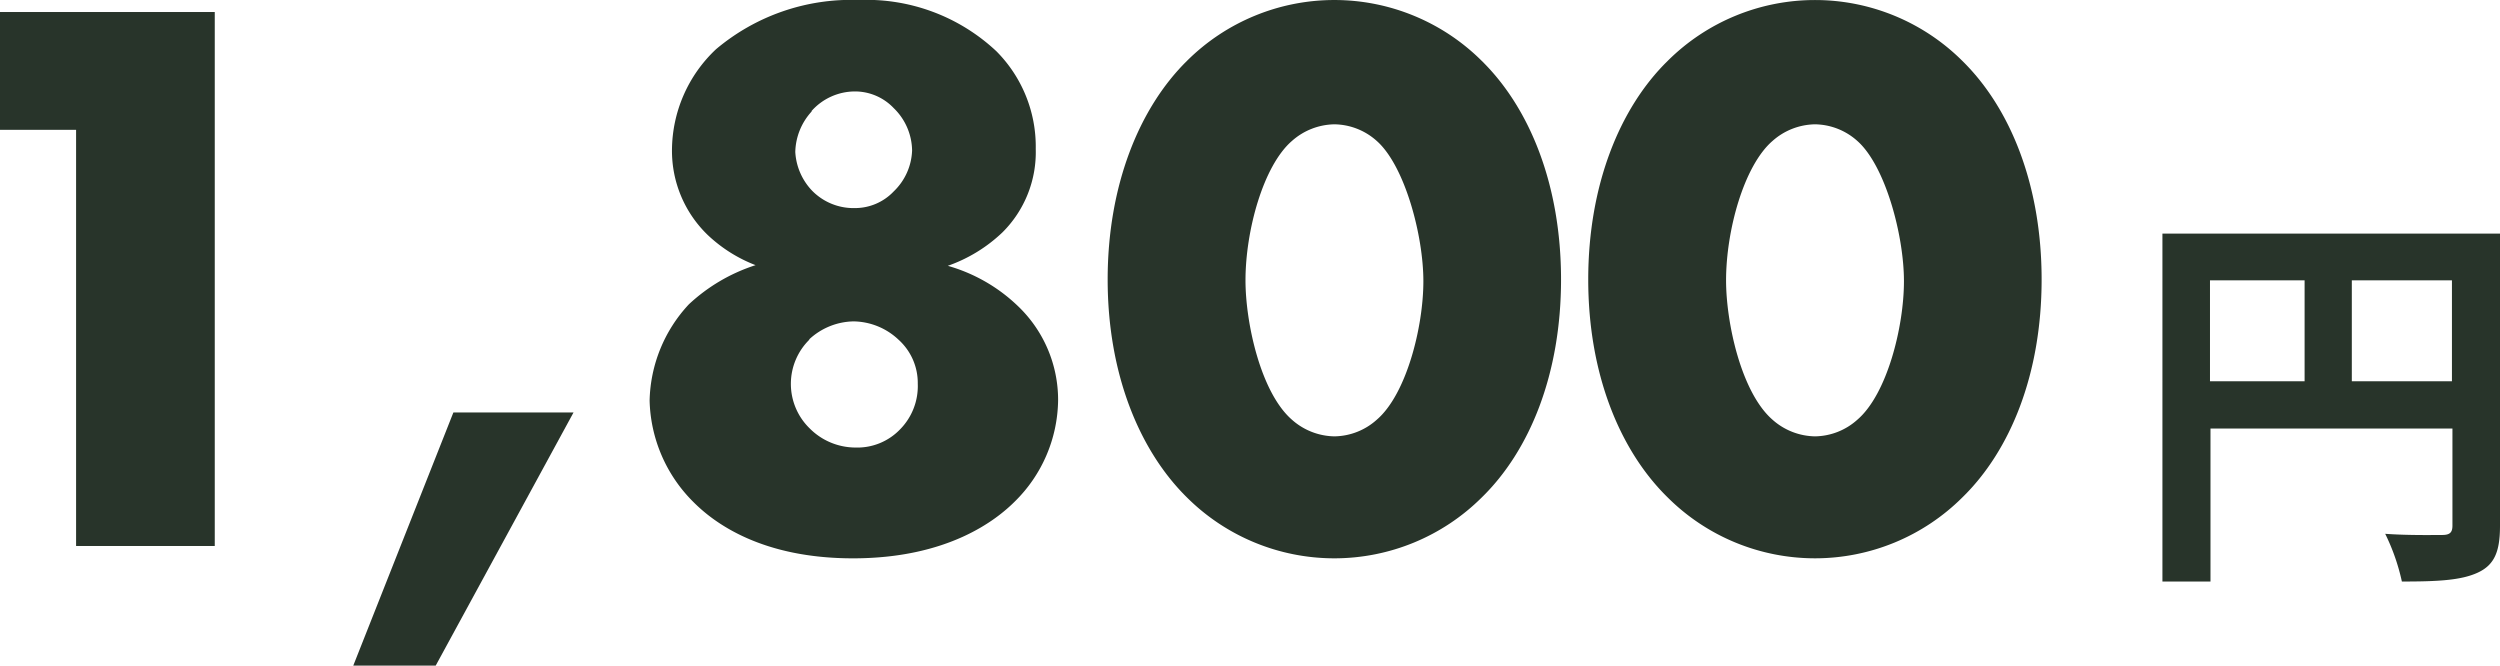 <svg xmlns="http://www.w3.org/2000/svg" width="149.82" height="39.89" viewBox="0 0 149.82 39.89"><path d="M4.56,7.78H0V.72H12.87v32H4.56Z" fill="#28342a"/><path d="M27.17,24.72h7.2L26.11,39.89H21.17Z" fill="#28342a"/><path d="M61,18.34A7.77,7.77,0,0,1,63.41,24a8.65,8.65,0,0,1-2.59,6.05c-1.11,1.11-4,3.41-9.7,3.41-5.47,0-8.3-2.11-9.55-3.36A8.86,8.86,0,0,1,38.93,24a8.73,8.73,0,0,1,2.35-5.76,10.61,10.61,0,0,1,4-2.35,8.71,8.71,0,0,1-2.88-1.82A7,7,0,0,1,40.27,9a8.35,8.35,0,0,1,2.64-6.05A12.57,12.57,0,0,1,51.46,0a11.38,11.38,0,0,1,8.25,3.07,8.1,8.1,0,0,1,2.36,5.86,6.77,6.77,0,0,1-2,5,9.1,9.1,0,0,1-3.27,2A10,10,0,0,1,61,18.34Zm-12.48,2a3.72,3.72,0,0,0,0,5.33,3.88,3.88,0,0,0,2.74,1.15,3.55,3.55,0,0,0,2.69-1.1A3.69,3.69,0,0,0,55,23a3.49,3.49,0,0,0-1.15-2.64,4,4,0,0,0-2.69-1.1A4,4,0,0,0,48.48,20.35Zm.14-13.68a3.71,3.71,0,0,0-1,2.45,3.65,3.65,0,0,0,1,2.31,3.47,3.47,0,0,0,2.55,1.05,3.2,3.2,0,0,0,2.35-1,3.57,3.57,0,0,0,1.1-2.45,3.6,3.6,0,0,0-1.1-2.54,3.2,3.2,0,0,0-2.31-1A3.49,3.49,0,0,0,48.62,6.67Z" fill="#28342a"/><path d="M88.8,29.81a12.52,12.52,0,0,1-17.67,0c-2.87-2.83-4.75-7.44-4.75-13.06s1.88-10.27,4.75-13.1a12.52,12.52,0,0,1,17.67,0c2.88,2.83,4.75,7.44,4.75,13.1S91.68,27,88.8,29.81ZM77.42,8.45c-1.72,1.49-2.78,5.38-2.78,8.35,0,2.55.91,6.72,2.78,8.35a3.92,3.92,0,0,0,2.55,1,3.87,3.87,0,0,0,2.54-1c1.78-1.53,2.79-5.56,2.79-8.3s-1.11-6.91-2.79-8.4a3.87,3.87,0,0,0-2.54-1A3.92,3.92,0,0,0,77.42,8.45Z" fill="#28342a"/><path d="M117.6,29.81a12.51,12.51,0,0,1-17.66,0c-2.89-2.83-4.76-7.44-4.76-13.06s1.87-10.27,4.76-13.1a12.51,12.51,0,0,1,17.66,0c2.88,2.83,4.75,7.44,4.75,13.1S120.48,27,117.6,29.81ZM106.22,8.45c-1.72,1.49-2.78,5.38-2.78,8.35,0,2.55.91,6.72,2.78,8.35a3.92,3.92,0,0,0,2.55,1,3.87,3.87,0,0,0,2.54-1c1.78-1.53,2.79-5.56,2.79-8.3s-1.11-6.91-2.79-8.4a3.87,3.87,0,0,0-2.54-1A3.92,3.92,0,0,0,106.22,8.45Z" fill="#28342a"/><path d="M149.82,31.51c0,1.56-.34,2.35-1.34,2.81s-2.4.53-4.54.53a12.43,12.43,0,0,0-1-2.86c1.37.1,2.93.07,3.41.07s.62-.16.62-.57V25.68h-14.5v9.17h-2.88V14h20.26Zm-17.38-8.66h5.67V16.8h-5.67Zm14.5,0V16.8h-6v6.05Z" fill="#28342a"/></svg>